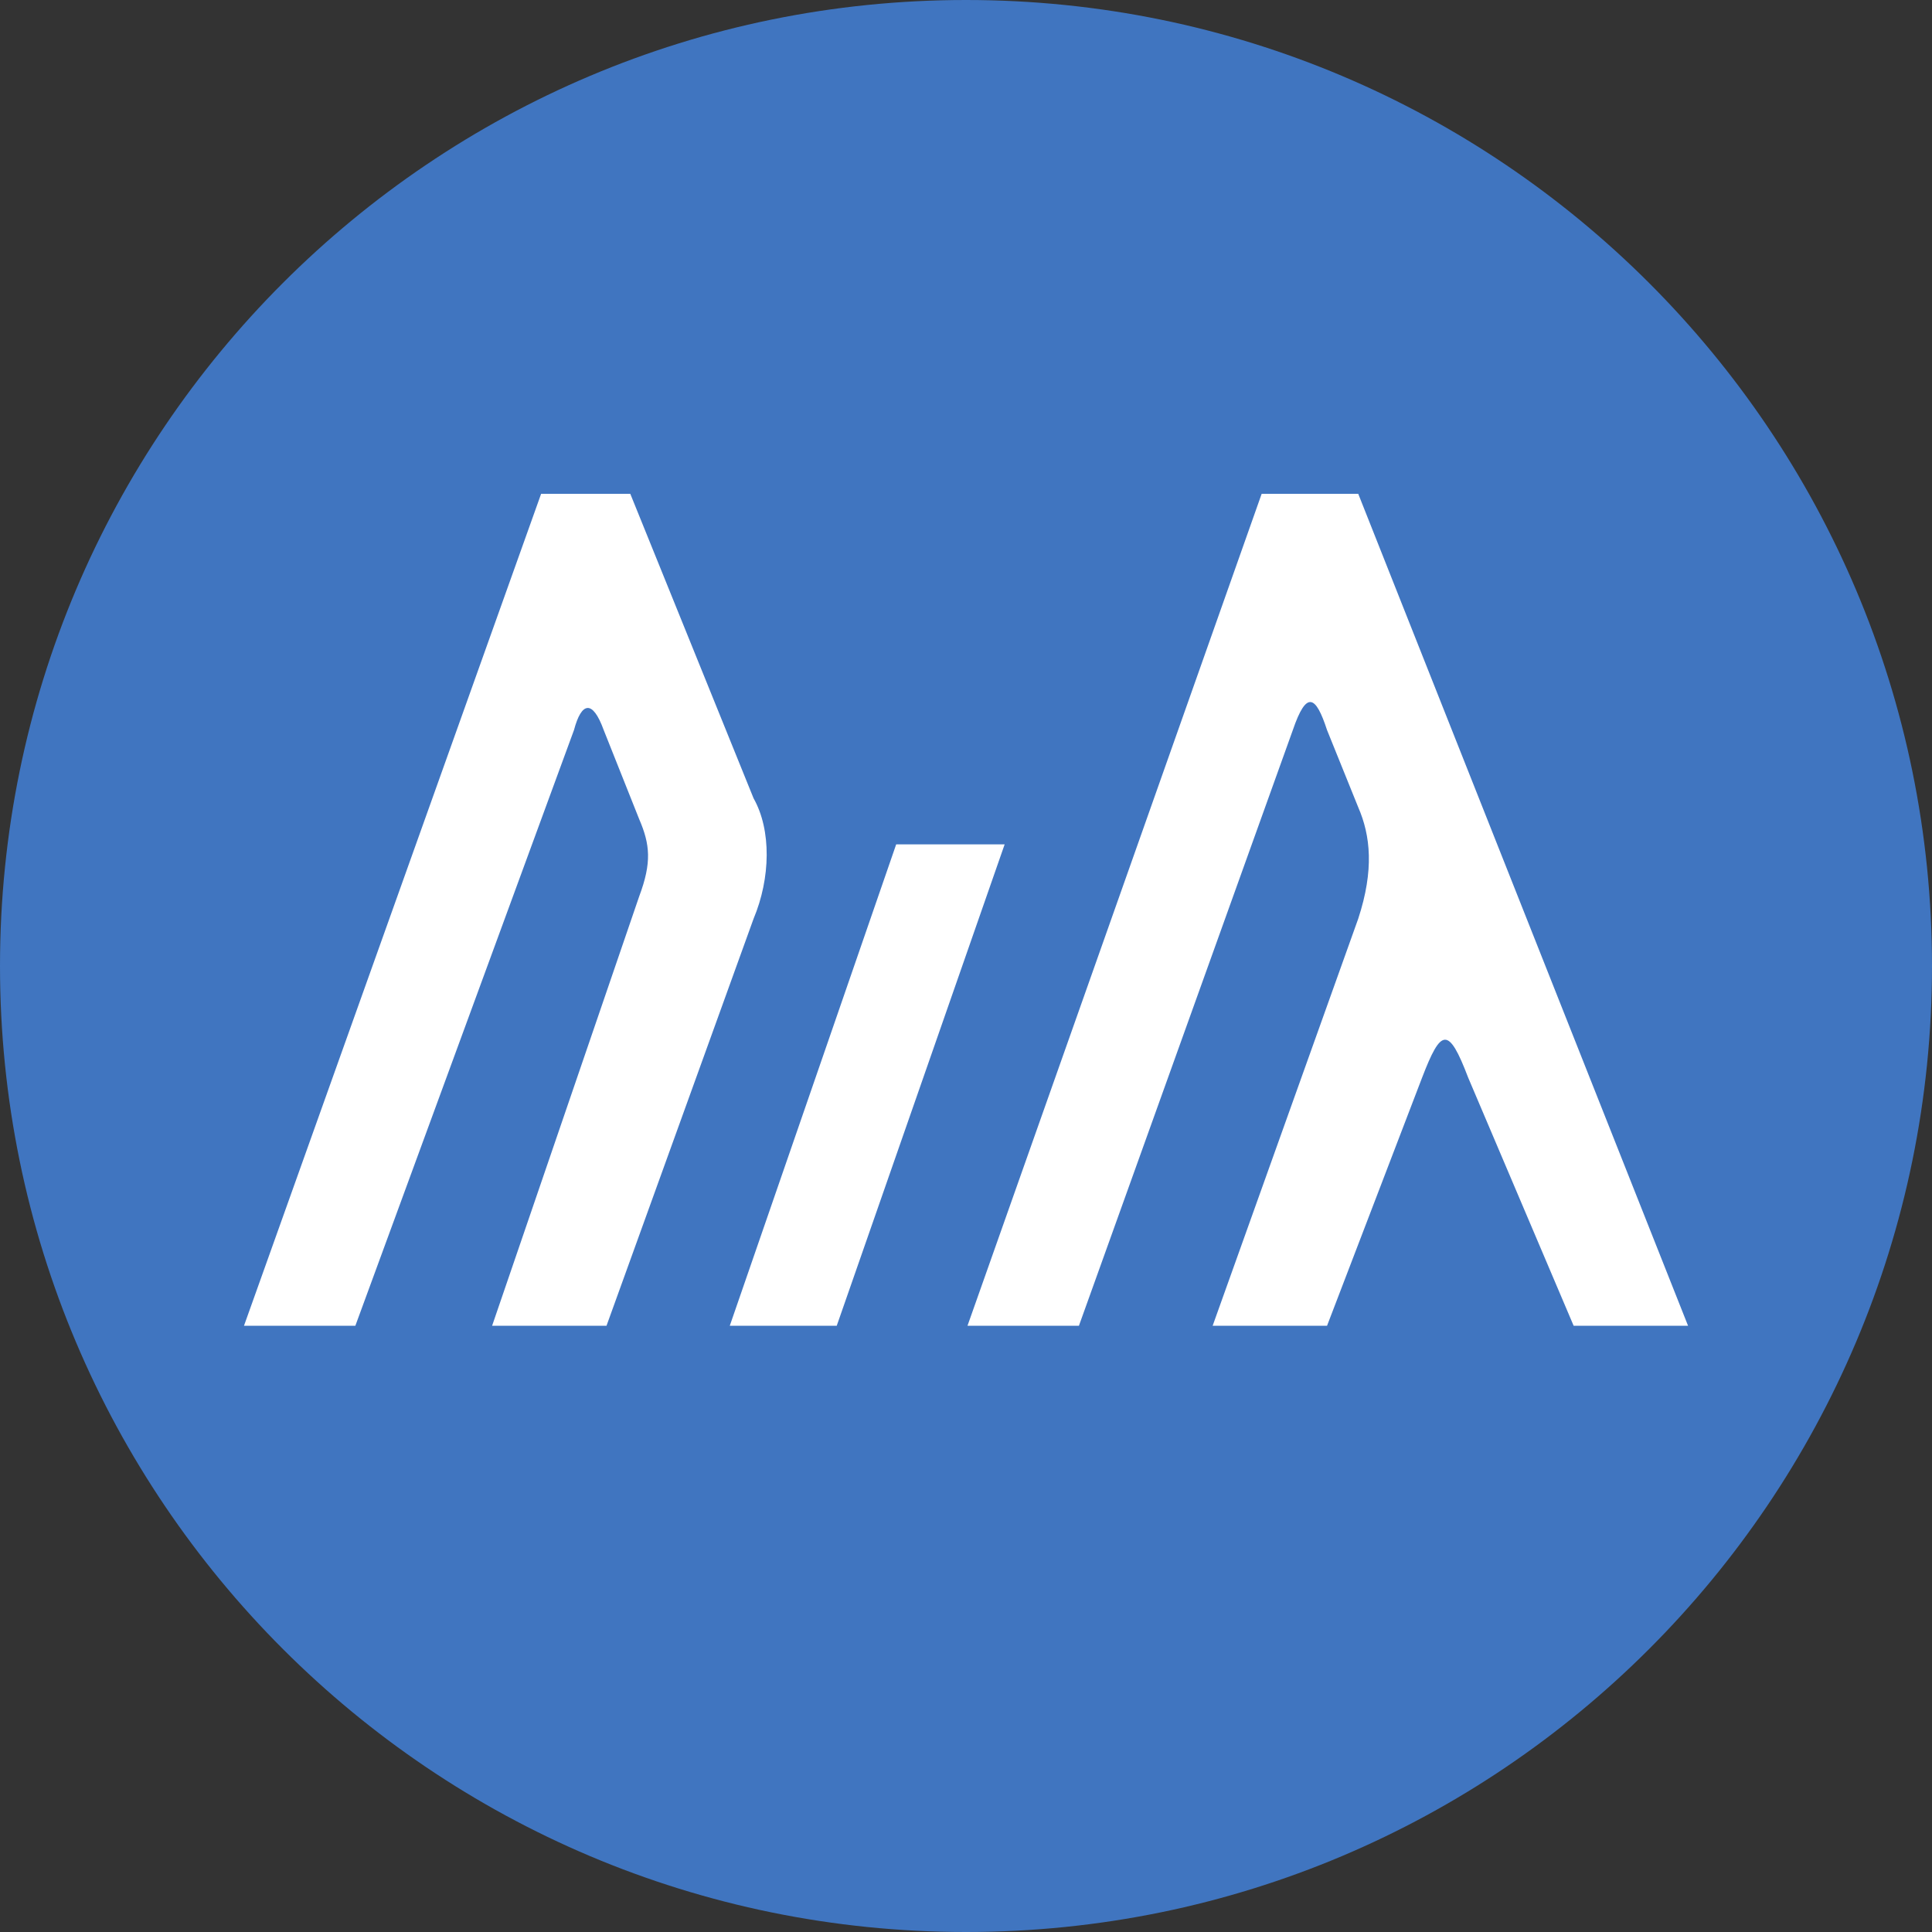 <svg xmlns="http://www.w3.org/2000/svg" width="56" height="56" fill="none" viewBox="0 0 56 56"><rect x="0" y="0" width="56" height="56" fill="#333333" stroke="none"/><g clip-path="url(#a)"><path fill="#4075c0" d="M56 28C56 12.536 43.464 0 28 0S0 12.536 0 28s12.536 28 28 28 28-12.536 28-28"/><path fill="#fff" d="M10.3 38.428H7.072l8.613-24.115h2.584l3.574 8.827c.52.919.493 2.316 0 3.489l-4.263 11.799h-3.316l4.263-12.445c.369-.984.315-1.508 0-2.24l-1.029-2.584c-.323-.89-.645-.81-.86 0zM25.976 24.475l-4.823 13.953h3.1l4.867-13.953zM36.57 14.313l-8.527 24.115h3.23l6.201-17.269c.396-1.159.665-.998.99 0l.905 2.24c.356.82.464 1.815 0 3.23l-4.22 11.799h3.316l2.755-7.192c.548-1.425.763-1.506 1.336 0l3.057 7.192h3.316l-9.56-24.115z"/></g><defs><clipPath id="a"><path fill="#fff" d="M0 0h56v56H0z"/></clipPath></defs></svg>